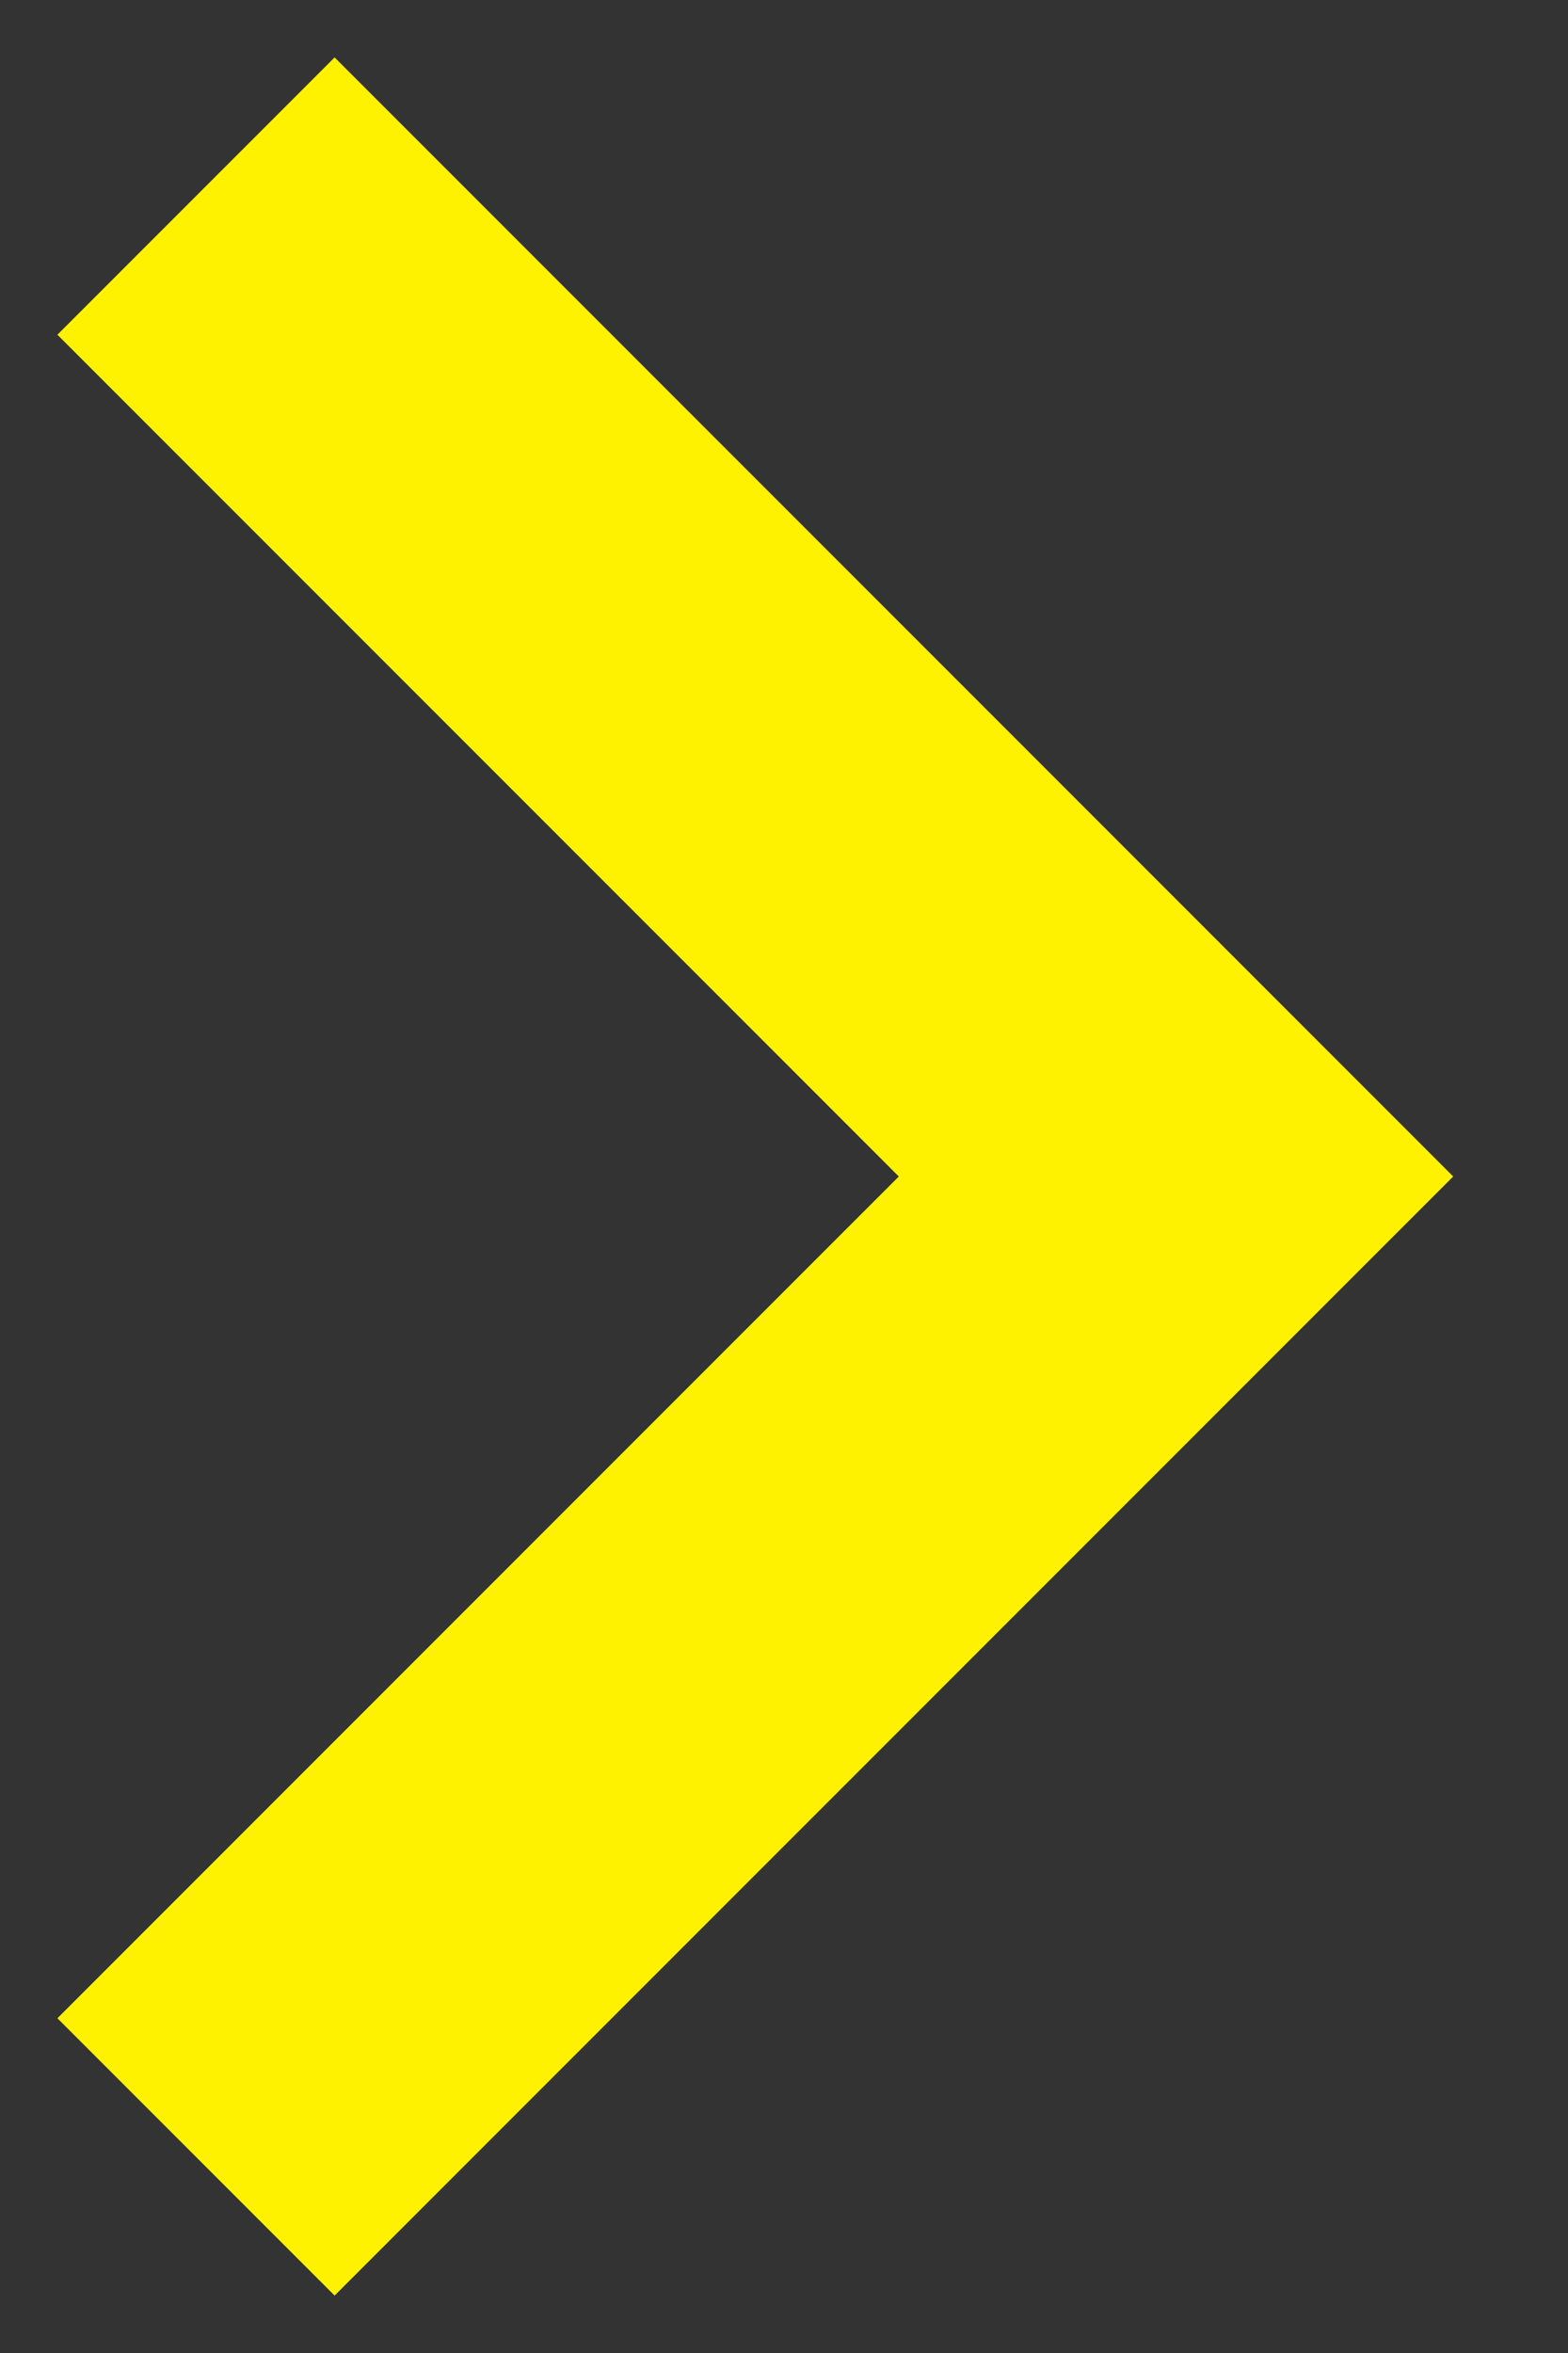 <svg xmlns="http://www.w3.org/2000/svg" width="8" height="12" viewBox="0 0 8 12">
    <rect x="0" y="0" width="8" height="12" fill="#333333" stroke="none"/>
    <g fill="none" fill-rule="evenodd">
        <g stroke="#FFF200" stroke-width="2">
            <g>
                <g>
                    <g>
                        <path d="M5 0L0 5 5 10" transform="translate(-202 -81) translate(0 2) translate(0 68) translate(203 12) rotate(180 2.5 5)"/>
                    </g>
                </g>
            </g>
        </g>
    </g>
</svg>
